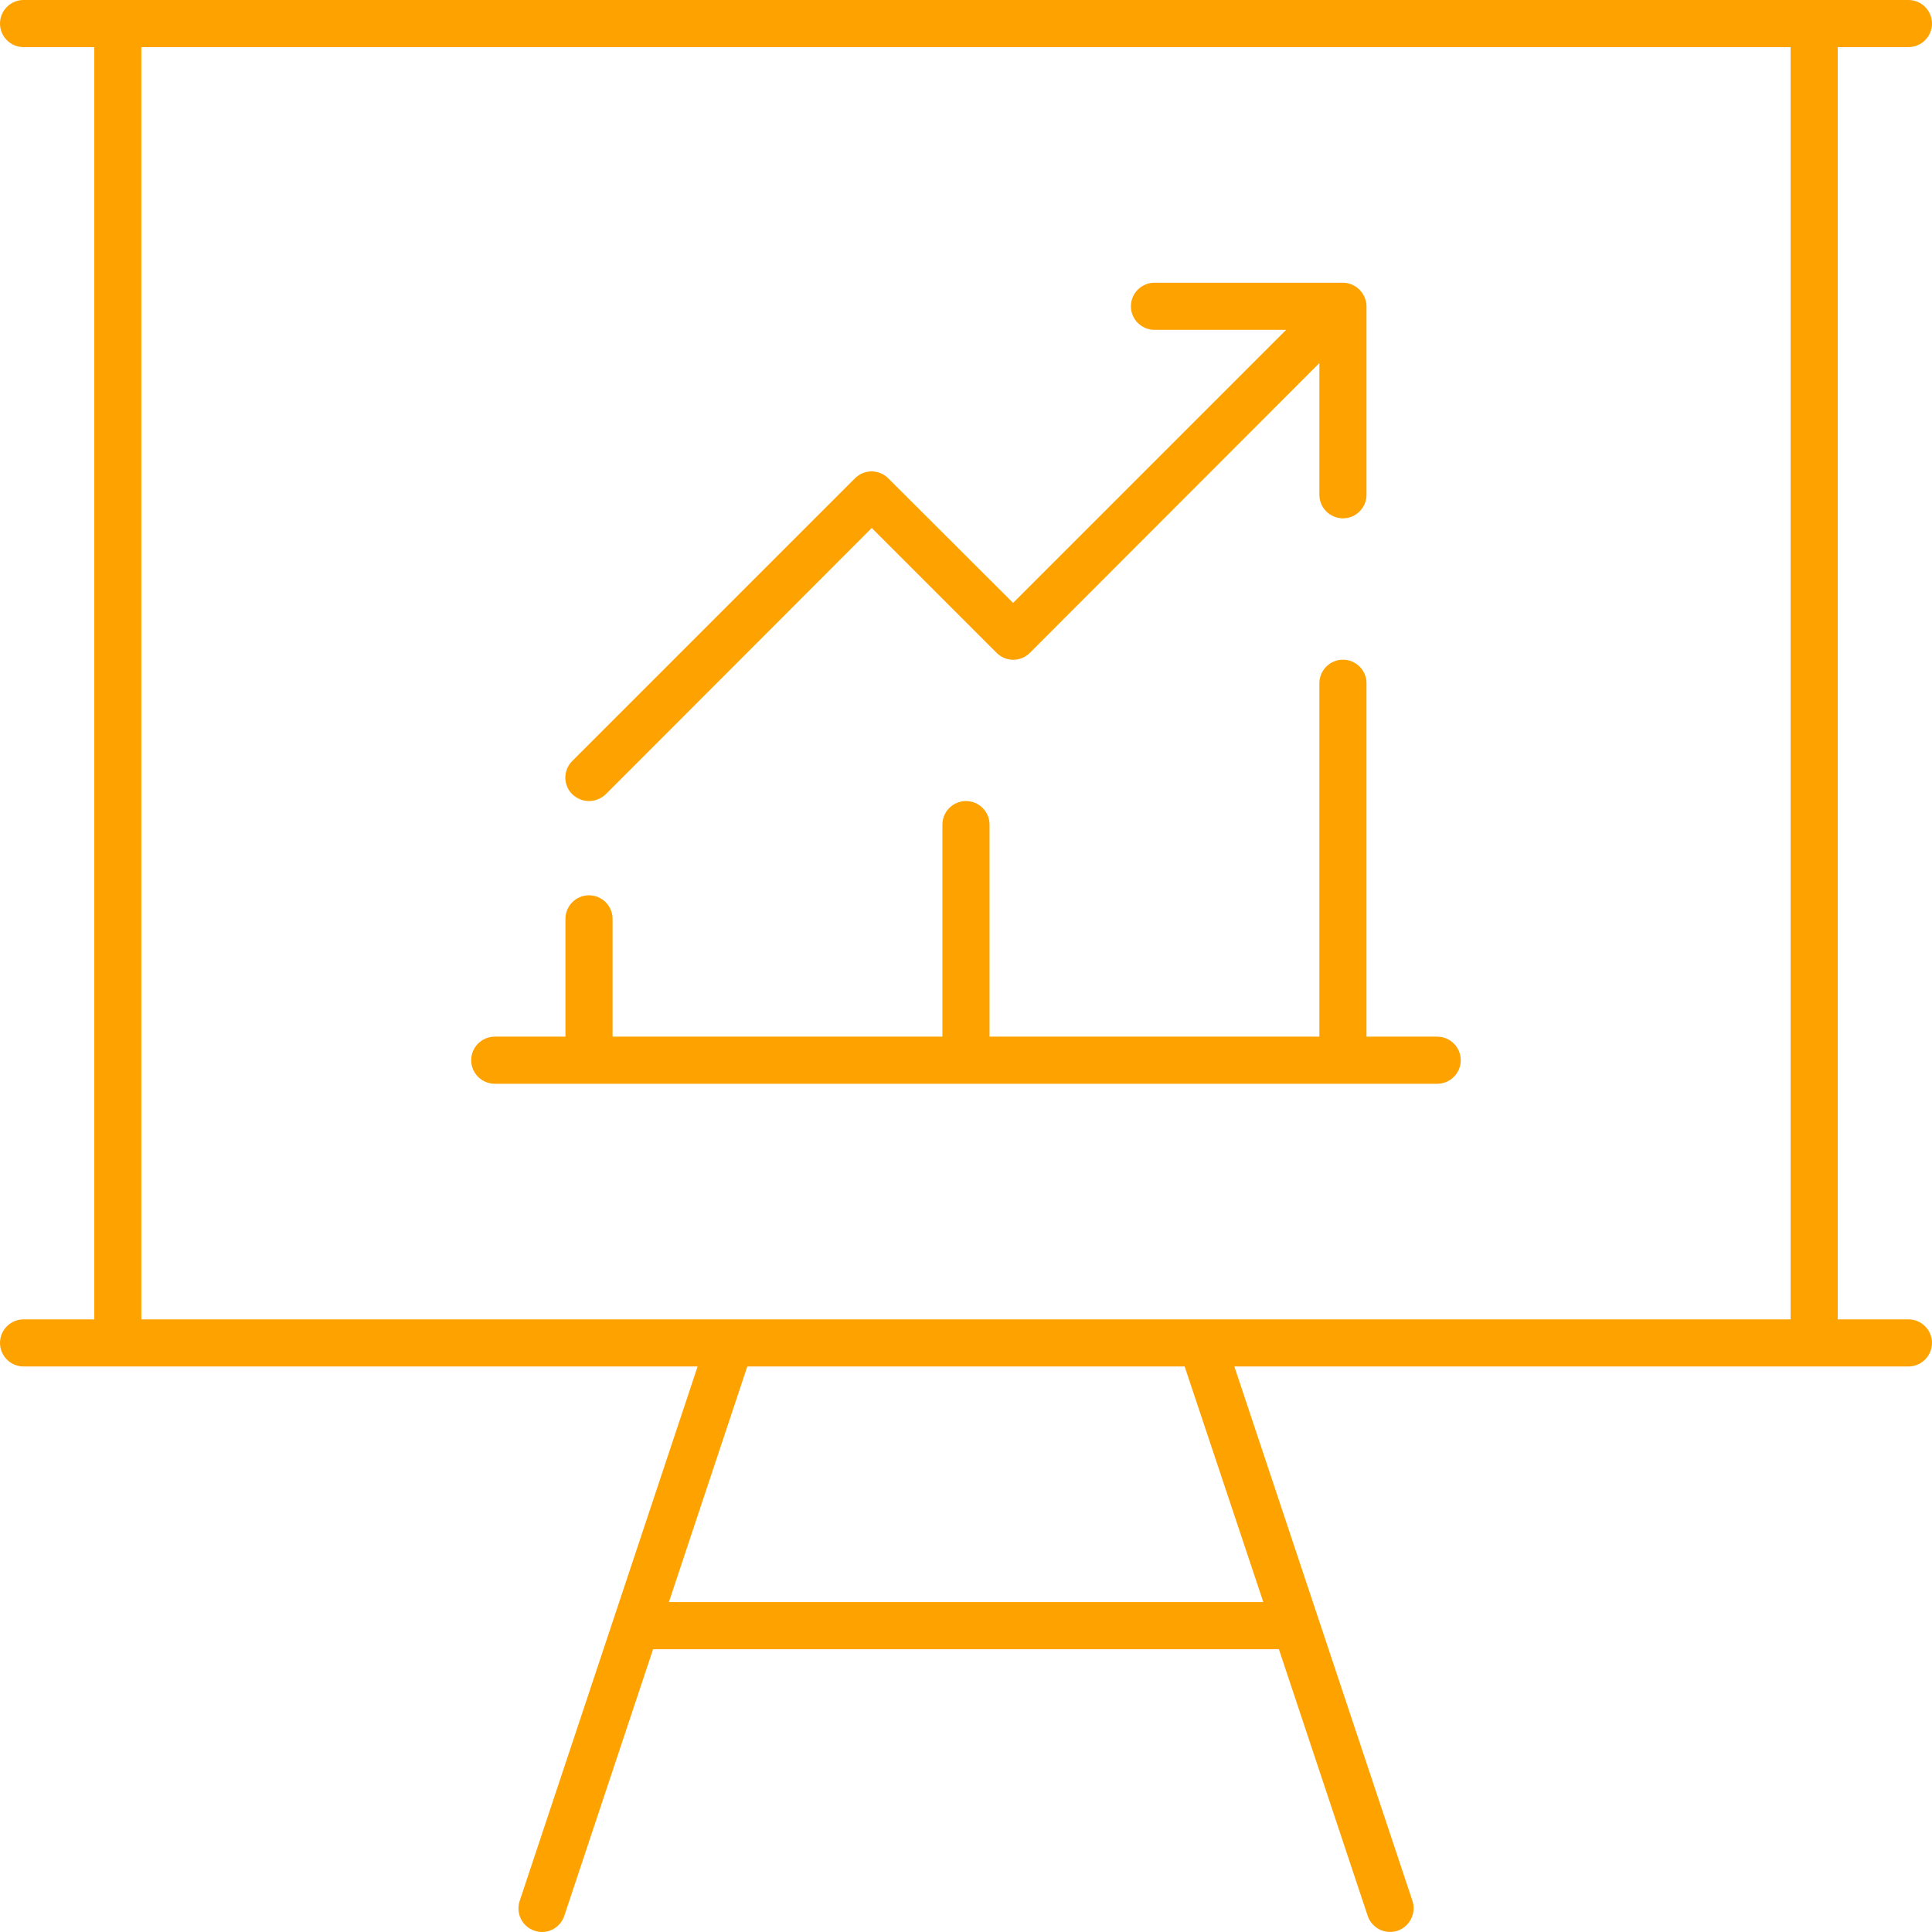 <?xml version="1.0" encoding="UTF-8"?> <svg xmlns="http://www.w3.org/2000/svg" width="190" height="190" viewBox="0 0 190 190" fill="none"><path d="M56.276 78.108C55.371 77.203 55.371 75.746 56.276 74.841L84.081 47.037C84.986 46.132 86.443 46.132 87.349 47.037L99.631 59.291L126.486 32.438H113.534C112.258 32.438 111.217 31.397 111.217 30.121C111.217 28.845 112.258 27.804 113.534 27.804H132.07C132.369 27.804 132.677 27.876 132.948 27.985C133.501 28.22 133.971 28.682 134.197 29.234C134.315 29.514 134.388 29.822 134.388 30.121V48.657C134.388 49.933 133.347 50.974 132.07 50.974C130.794 50.974 129.753 49.933 129.753 48.657V35.705L101.279 64.206C100.374 65.111 98.917 65.111 98.011 64.206L85.729 51.924L59.572 78.109C59.11 78.543 58.531 78.778 57.924 78.778C57.318 78.778 56.738 78.543 56.276 78.108ZM141.338 101.948H134.387V67.193C134.387 65.916 133.346 64.876 132.07 64.876C130.794 64.876 129.753 65.916 129.753 67.193V101.948H97.314V81.095C97.314 79.819 96.273 78.778 94.997 78.778C93.721 78.778 92.68 79.819 92.68 81.095V101.948H60.241V90.363C60.241 89.086 59.2 88.046 57.924 88.046C56.648 88.046 55.607 89.086 55.607 90.363V101.948H48.655C47.379 101.948 46.338 102.988 46.338 104.265C46.338 105.541 47.379 106.582 48.655 106.582H141.338C142.615 106.582 143.655 105.541 143.655 104.265C143.655 102.988 142.615 101.948 141.338 101.948ZM189.997 132.068C189.997 133.345 188.956 134.385 187.68 134.385H121.391L138.904 186.935C139.303 188.138 138.651 189.46 137.447 189.876C137.194 189.949 136.94 189.994 136.705 189.994C135.728 189.994 134.832 189.369 134.506 188.419L125.771 162.191H64.225L55.491 188.419C55.093 189.623 53.781 190.292 52.568 189.876C51.364 189.478 50.694 188.166 51.111 186.935L68.606 134.385H2.317C1.041 134.385 0 133.345 0 132.068C0 130.792 1.041 129.751 2.317 129.751H9.268V4.634H2.317C1.041 4.634 0 3.593 0 2.317C0 1.041 1.041 0 2.317 0H187.683C188.959 0 190 1.041 190 2.317C190 3.593 188.959 4.634 187.683 4.634H180.732V129.751H187.683C188.959 129.751 190 130.792 190 132.068H189.997ZM116.502 134.385H73.492L65.781 157.555H124.24L116.502 134.385ZM176.094 129.751V4.634H13.899V129.751H176.094Z" fill="#FEA200"></path></svg> 